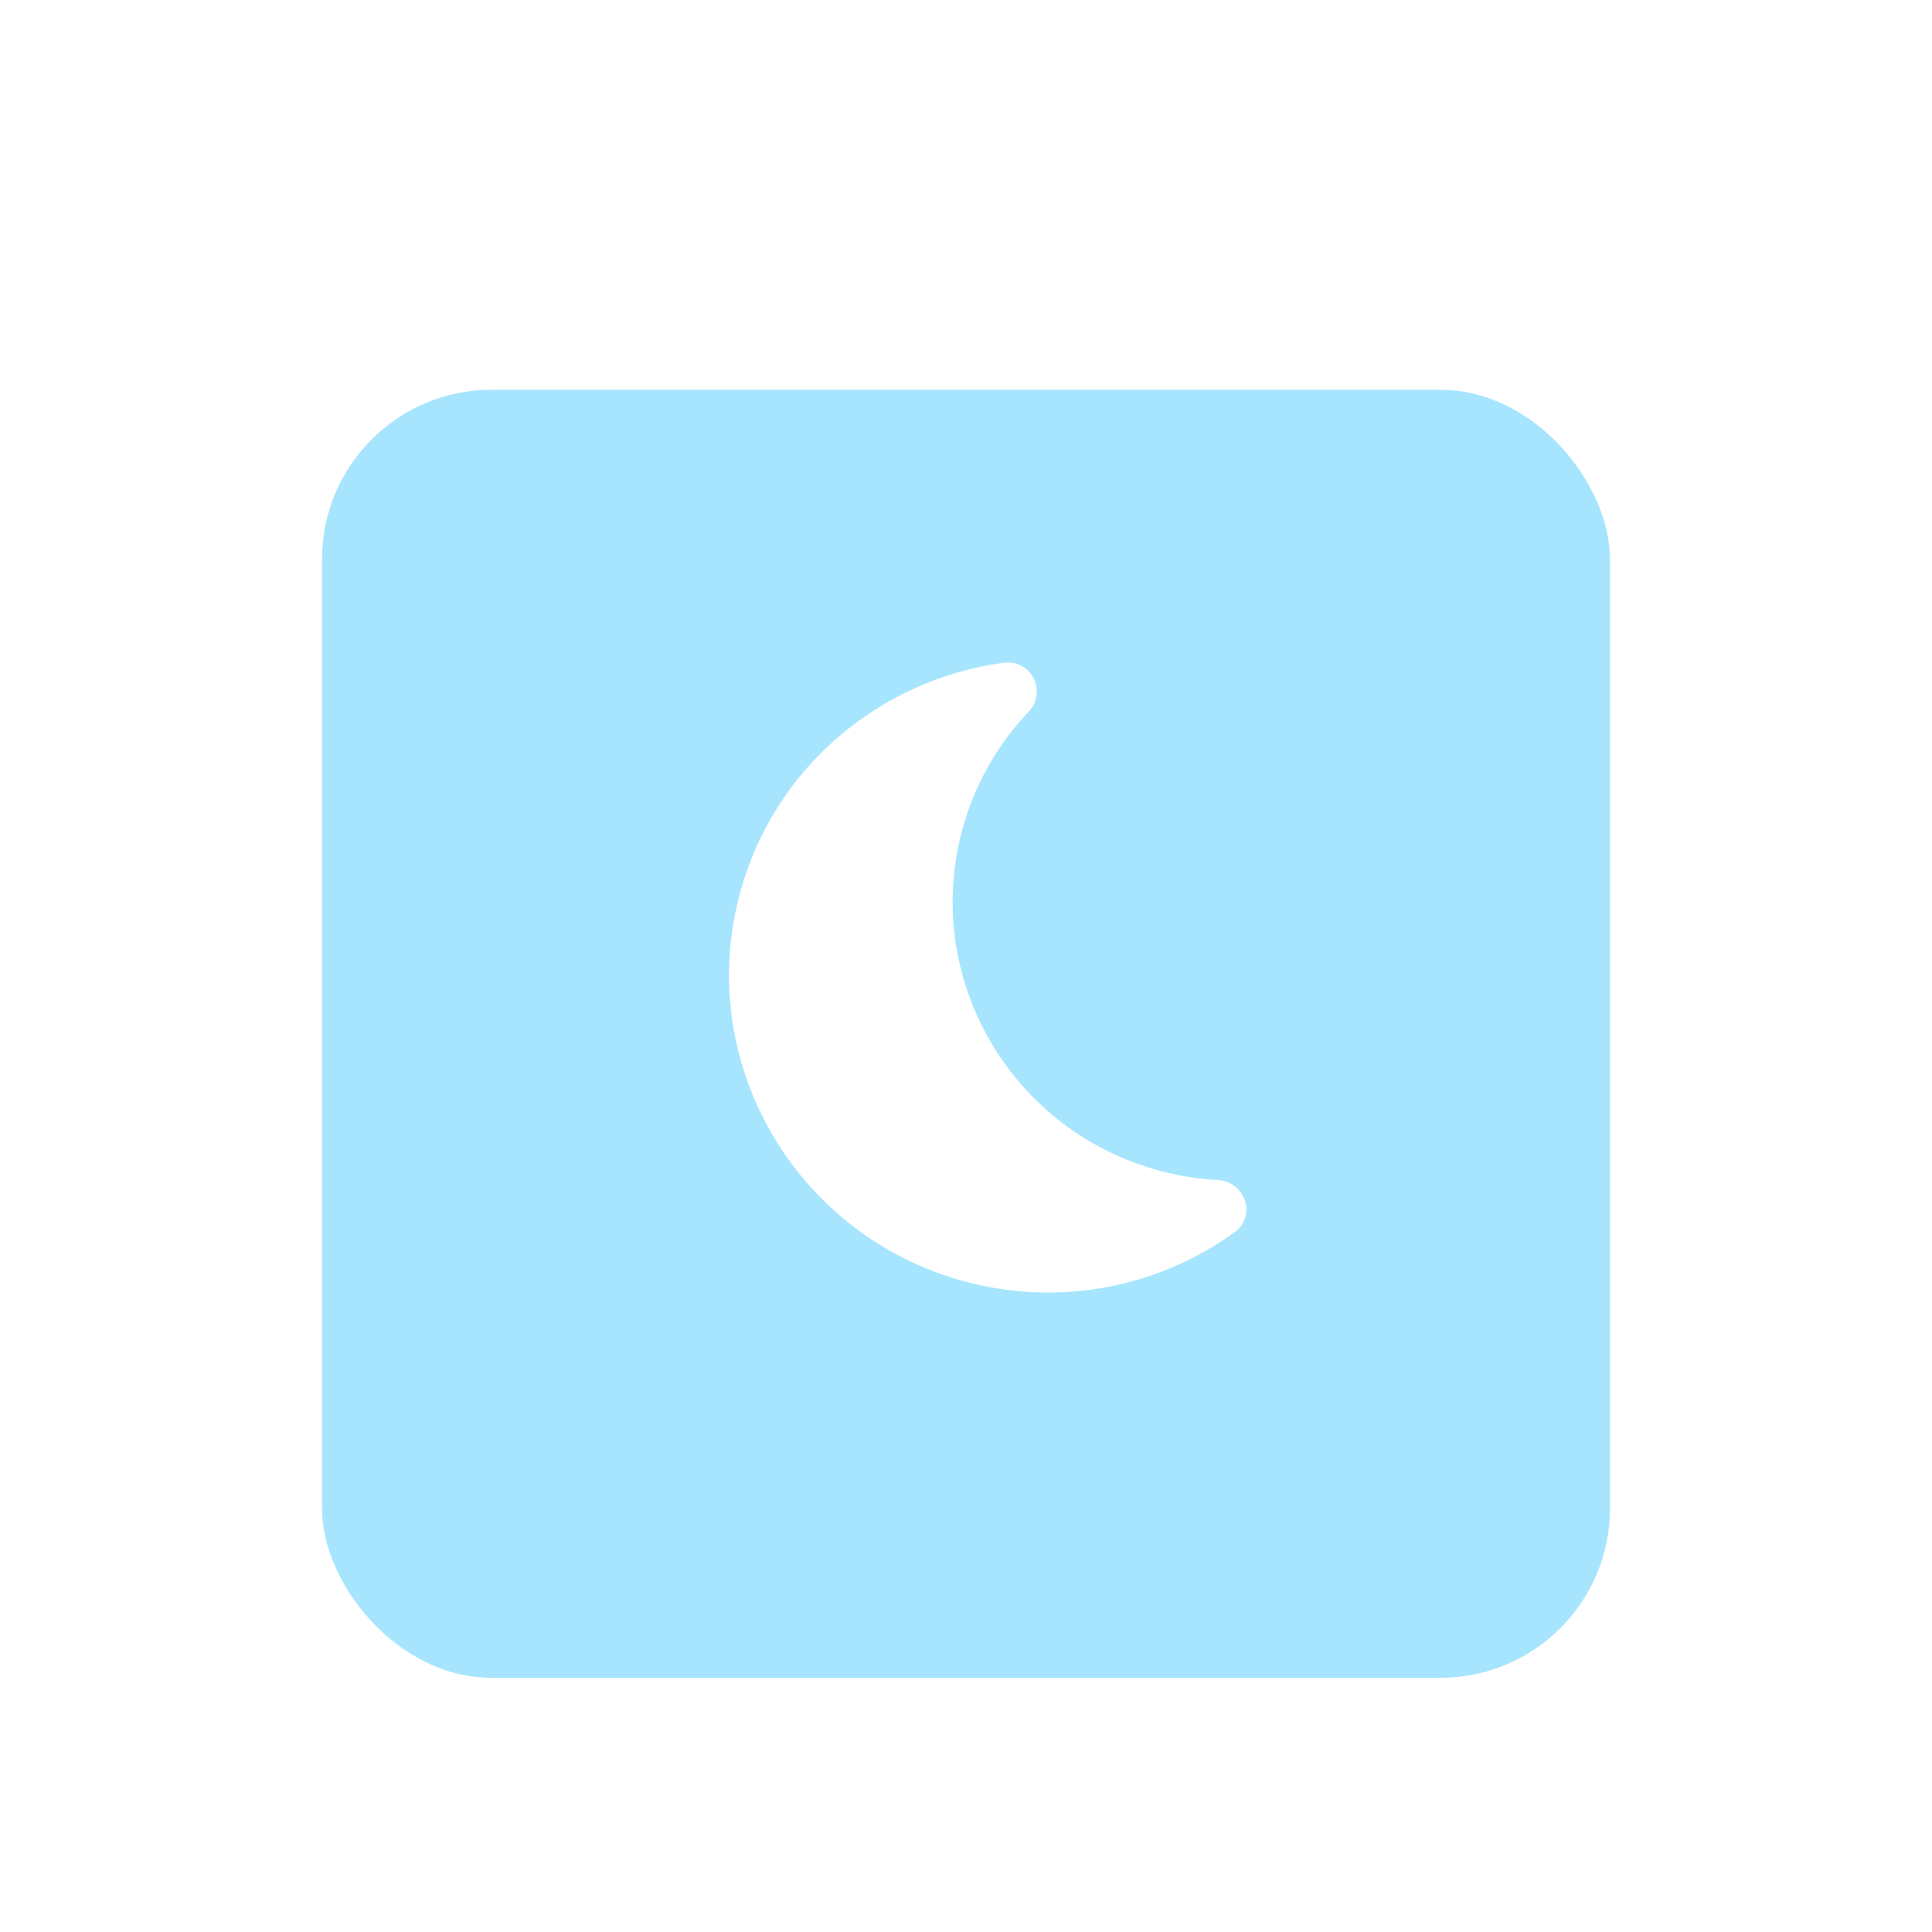 <?xml version="1.0" encoding="UTF-8"?> <svg xmlns="http://www.w3.org/2000/svg" width="57" height="57" viewBox="0 0 57 57" fill="none"> <g filter="url(#filter0_d_532_131)"> <rect x="9.5" y="9.5" width="38" height="38" rx="5" fill="#A7E5FF"></rect> </g> <g clip-path="url(#clip0_532_131)"> <path d="M30.51 20.044C30.581 20.201 30.604 20.376 30.575 20.546C30.546 20.717 30.466 20.874 30.347 20.999C29.409 21.984 28.735 23.189 28.385 24.503C27.214 28.873 29.828 33.365 34.218 34.542C34.791 34.695 35.365 34.785 35.931 34.814C36.105 34.823 36.272 34.882 36.412 34.985C36.553 35.088 36.659 35.23 36.719 35.394C36.783 35.564 36.789 35.75 36.736 35.924C36.683 36.098 36.574 36.249 36.425 36.355C35.293 37.173 33.991 37.729 32.617 37.981C31.242 38.233 29.828 38.174 28.479 37.811C23.469 36.468 20.493 31.345 21.826 26.373C22.828 22.63 25.986 20.036 29.621 19.552C29.802 19.526 29.987 19.561 30.147 19.649C30.308 19.738 30.435 19.876 30.51 20.044Z" fill="white"></path> </g> <defs> <filter id="filter0_d_532_131" x="3.5" y="5.5" width="50" height="50" filterUnits="userSpaceOnUse" color-interpolation-filters="sRGB"> <feFlood flood-opacity="0" result="BackgroundImageFix"></feFlood> <feColorMatrix in="SourceAlpha" type="matrix" values="0 0 0 0 0 0 0 0 0 0 0 0 0 0 0 0 0 0 127 0" result="hardAlpha"></feColorMatrix> <feOffset dy="2"></feOffset> <feGaussianBlur stdDeviation="3"></feGaussianBlur> <feComposite in2="hardAlpha" operator="out"></feComposite> <feColorMatrix type="matrix" values="0 0 0 0 0.592 0 0 0 0 0.847 0 0 0 0 0.954 0 0 0 0.48 0"></feColorMatrix> <feBlend mode="normal" in2="BackgroundImageFix" result="effect1_dropShadow_532_131"></feBlend> <feBlend mode="normal" in="SourceGraphic" in2="effect1_dropShadow_532_131" result="shape"></feBlend> </filter> <clipPath id="clip0_532_131"> <rect width="18" height="18" fill="white" transform="translate(24.07 17.994) rotate(15)"></rect> </clipPath> </defs> </svg> 